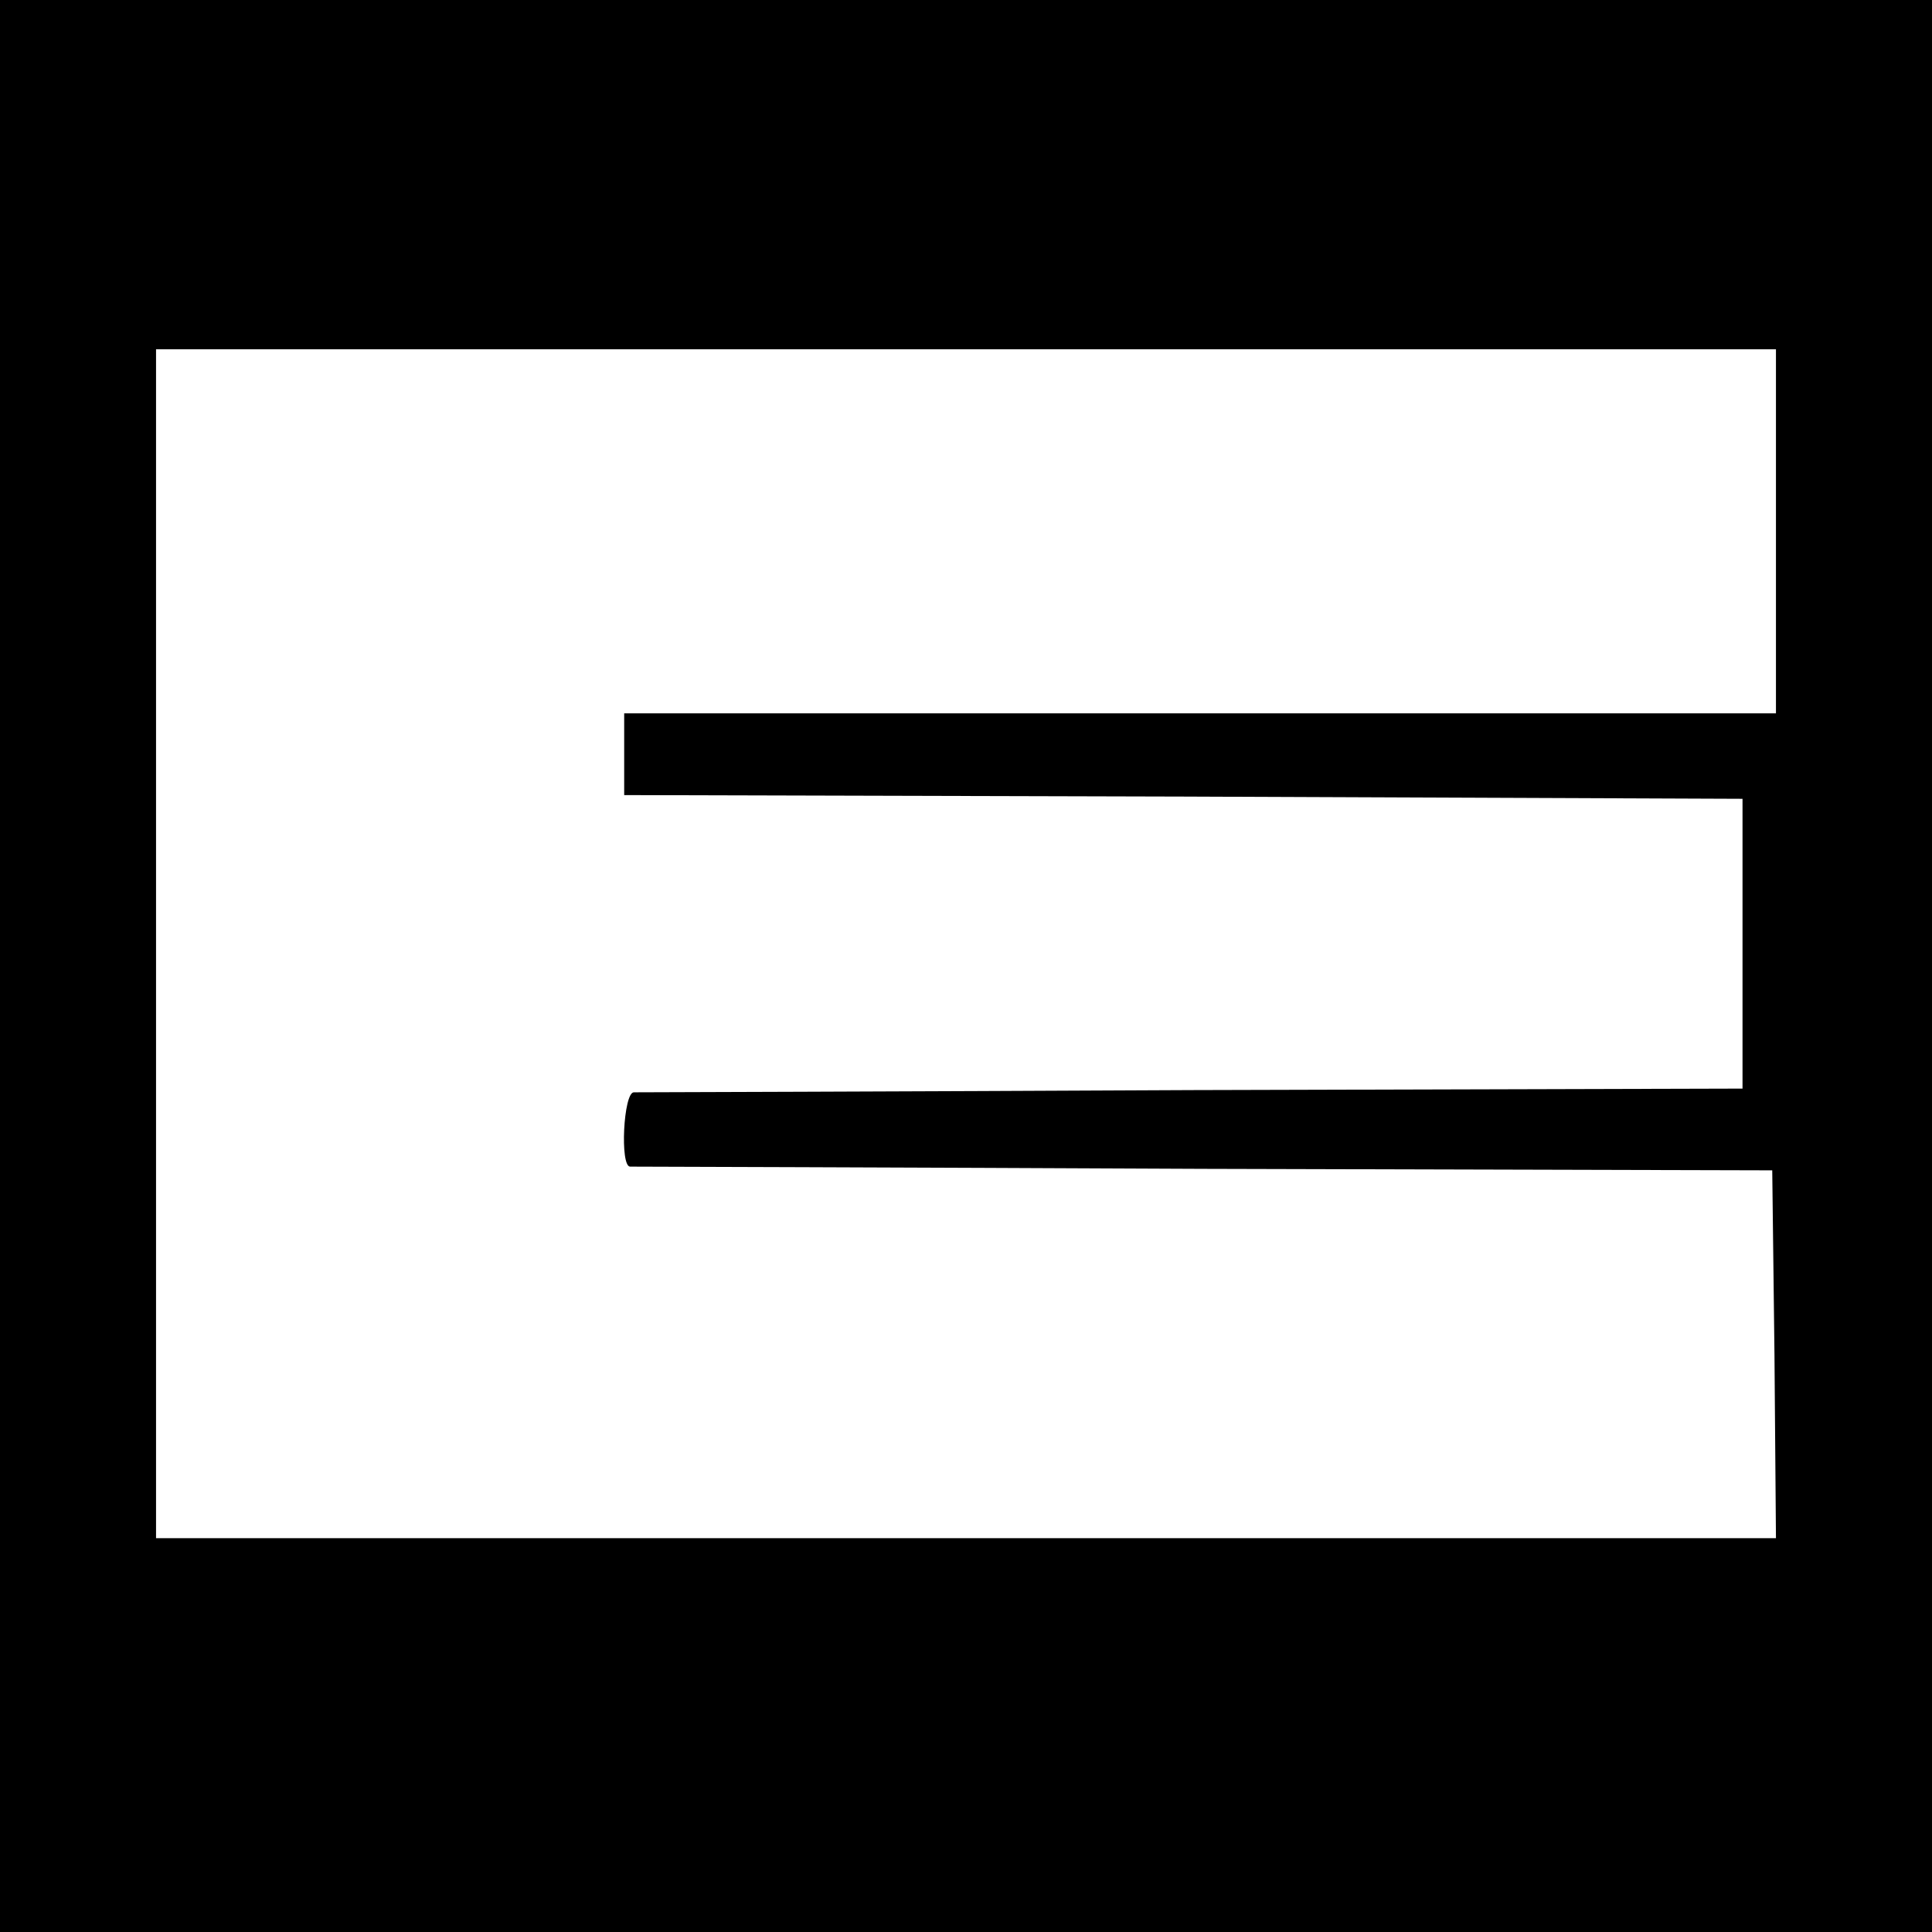 <?xml version="1.0" standalone="no"?>
<!DOCTYPE svg PUBLIC "-//W3C//DTD SVG 20010904//EN"
 "http://www.w3.org/TR/2001/REC-SVG-20010904/DTD/svg10.dtd">
<svg version="1.0" xmlns="http://www.w3.org/2000/svg"
 width="260pt" height="260pt" viewBox="0 0 260 260"
 preserveAspectRatio="xMidYMid meet">
<g transform="translate(0,260) scale(0.1,-0.1)"
fill="#000000" stroke="none">
<path d="M0 1300 l0 -1300 1300 0 1300 0 0 1300 0 1300 -1300 0 -1300 0 0
-1300z m2390 585 l0 -245 -775 0 -775 0 0 -55 0 -55 753 -2 752 -3 0 -195 0
-195 -740 -2 c-407 -2 -746 -3 -752 -3 -14 0 -19 -100 -5 -100 4 0 351 -1 772
-3 l765 -2 3 -248 2 -247 -1090 0 -1090 0 0 800 0 800 1090 0 1090 0 0 -245z"/>
</g>
</svg>
